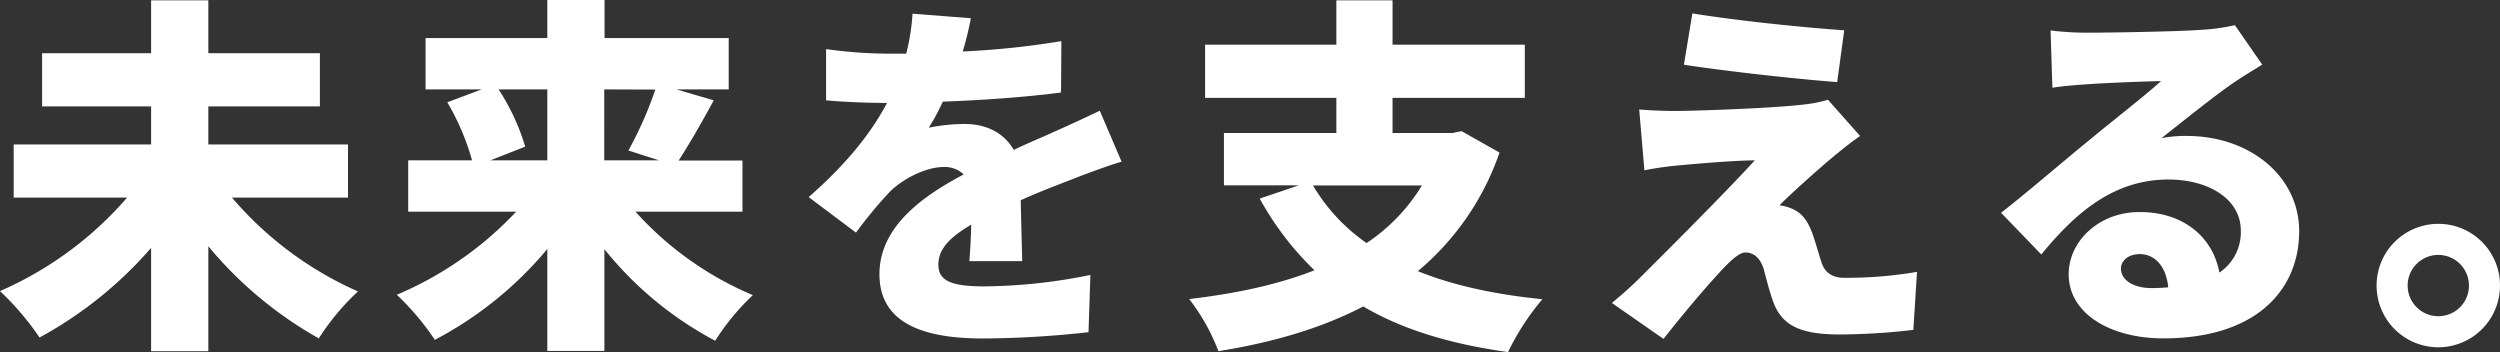 <svg xmlns="http://www.w3.org/2000/svg" viewBox="0 0 548.13 77.19"><rect x="0" y="0" width="548.13" height="77.19" fill="#333333" stroke="none"/><defs><style>.cls-1{fill:#fff;}</style></defs><g id="Layer_2" data-name="Layer 2"><g id="レイヤー_3" data-name="レイヤー 3"><path class="cls-1" d="M50.86,43.33A77.57,77.57,0,0,0,78.48,63.9,52.66,52.66,0,0,0,69.9,74.19,86.39,86.39,0,0,1,45.68,54V77H33.13V54.35A88.23,88.23,0,0,1,8.67,74,61.28,61.28,0,0,0,0,63.82,78.1,78.1,0,0,0,27.86,43.33H3V31.67H33.13V23.33H9.23V11.66h23.9V.08H45.68V11.66H70.14V23.33H45.68v8.34H76.3V43.33Z"/><path class="cls-1" d="M139.32,46.41a72.44,72.44,0,0,0,25.75,18.3,51,51,0,0,0-8.26,10,77.73,77.73,0,0,1-24.3-20.09V76.94H120V54.59A81.16,81.16,0,0,1,95.34,74.51,57.09,57.09,0,0,0,87,64.63a76.94,76.94,0,0,0,26.17-18.22H89.5V35.15h14a53.18,53.18,0,0,0-5.43-12.72l7.53-2.83H93.31V8.34H120V0h12.55V8.34h27.22V19.6H148.31L156.49,22c-2.68,4.94-5.43,9.72-7.7,13.2h14V46.41Zm-30-26.81a47.86,47.86,0,0,1,5.83,12.55l-7.61,3H120V19.6Zm23.16,0V35.15h12L137.78,33a84,84,0,0,0,5.91-13.36Z"/><path class="cls-1" d="M212.54,57.26c.16-2,.33-5,.41-8-5,2.92-7.21,5.51-7.21,8.75,0,3.4,2.51,4.78,10,4.78a119.48,119.48,0,0,0,23.33-2.51l-.41,12.55a215.23,215.23,0,0,1-23.16,1.38c-13.2,0-22.68-3.4-22.68-14.09,0-10.45,9.56-17.17,18.47-21.87A6,6,0,0,0,207,36.61c-4.13,0-9.07,2.67-11.82,5.34A96.29,96.29,0,0,0,187.68,51l-10.37-7.78c7.61-6.72,13.28-13.28,17.17-20.65-3.32,0-9.15-.17-13.36-.57V10.77a103.77,103.77,0,0,0,14.41,1h3.16A46.76,46.76,0,0,0,200.07,3l12.8,1a73,73,0,0,1-1.79,7.29,184.16,184.16,0,0,0,21.63-2.27l-.08,11.26c-7.54,1-17.34,1.7-25.92,2A45.59,45.59,0,0,1,203.63,28a39,39,0,0,1,7.94-.81c4.7,0,8.58,1.95,10.69,5.67,3.24-1.54,5.83-2.59,8.67-3.88,3.48-1.54,6.8-3.08,10.2-4.7l4.78,11.17c-2.83.82-7.86,2.68-10.93,3.89S228,42,223.8,43.9c.08,4.37.24,9.8.32,13.36Z"/><path class="cls-1" d="M328.77,33.45a58.72,58.72,0,0,1-17.9,26c7.62,3.08,16.69,5.1,27.3,6.15a55,55,0,0,0-7.53,11.59c-12.8-1.78-23.25-5-31.75-10-9.32,4.86-20.09,7.94-31.75,9.8a44.68,44.68,0,0,0-6.4-11.42c10.2-1.21,19.44-3.15,27.46-6.31a65.45,65.45,0,0,1-12-15.72l8.58-2.91H268.35V29.16H293v-7.7H264.22V9.8H293V.08h12.32V9.8h29V21.46h-29v7.7h13.12l2-.41Zm-40.9,7.21a40.44,40.44,0,0,0,11.75,12.63,40.11,40.11,0,0,0,12.14-12.63Z"/><path class="cls-1" d="M402.16,34.18c-4,3.32-10.69,9.39-12,10.85a9.18,9.18,0,0,1,3.08.89c1.86.89,3.08,2.43,4.13,5.27.73,2,1.38,4.53,2,6.31.64,2.19,2.35,3.41,4.94,3.41a92.35,92.35,0,0,0,16-1.3l-.81,12.72a143.26,143.26,0,0,1-16.11,1c-8.18,0-12.48-1.7-14.5-6.88-.89-2.35-1.7-5.59-2.19-7.46-.89-2.83-2.59-3.64-4-3.64-1.21,0-2.83,1.38-4.78,3.4-2.67,2.84-7.12,7.86-13.2,15.55L353.4,66.42a83.66,83.66,0,0,0,6.4-5.76c4.7-4.69,18-17.9,24.95-25.51-5.19.08-12.56.73-17,1.14a69,69,0,0,0-7.21,1.05L359.4,24c1.86.17,5.1.33,8.18.33,3.4,0,21.3-.57,28.34-1.46a28.63,28.63,0,0,0,4.86-1l7.05,7.94C405.4,31.51,403.86,32.8,402.16,34.18Zm2.19-27.54L402.81,18c-8.67-.65-24.14-2.35-33.61-3.81l1.86-11.25C380.21,4.45,395.68,6.07,404.35,6.64Z"/><path class="cls-1" d="M496,14.17c-2.11,1.3-4.13,2.51-6.16,3.89-4.53,3.08-11.58,8.83-15.95,12.23a27.26,27.26,0,0,1,5.59-.48c13.76,0,24.62,8.82,24.62,20.89,0,12.56-9.07,23.49-29.81,23.49-11.34,0-20.73-5.26-20.73-14.09,0-7.05,6.48-13.61,15.55-13.61,9.8,0,16.12,5.67,17.49,13.28a10.63,10.63,0,0,0,4.7-9.23c0-6.88-7.05-11.18-15.87-11.18-11.75,0-20.17,7-27.87,16.44l-8.82-9.15c5.18-4,14.49-12,19.27-15.87,4.46-3.73,11.91-9.48,15.8-13-4,.08-12.31.4-16.61.73-2.43.16-5.26.4-7.21.73l-.4-12.56a66.09,66.09,0,0,0,8.18.49c4.29,0,20.33-.25,25.11-.65a42.7,42.7,0,0,0,7.12-1ZM475.39,63c-.41-4.45-2.84-7.29-6.24-7.29-2.59,0-4.13,1.54-4.13,3.16,0,2.51,2.67,4.29,6.72,4.29C473,63.17,474.25,63.09,475.39,63Z"/><path class="cls-1" d="M548.13,62.61A13.53,13.53,0,1,1,534.6,49.08,13.5,13.5,0,0,1,548.13,62.61Zm-6.81,0a6.72,6.72,0,1,0-6.72,6.72A6.7,6.7,0,0,0,541.32,62.61Z"/></g></g></svg>